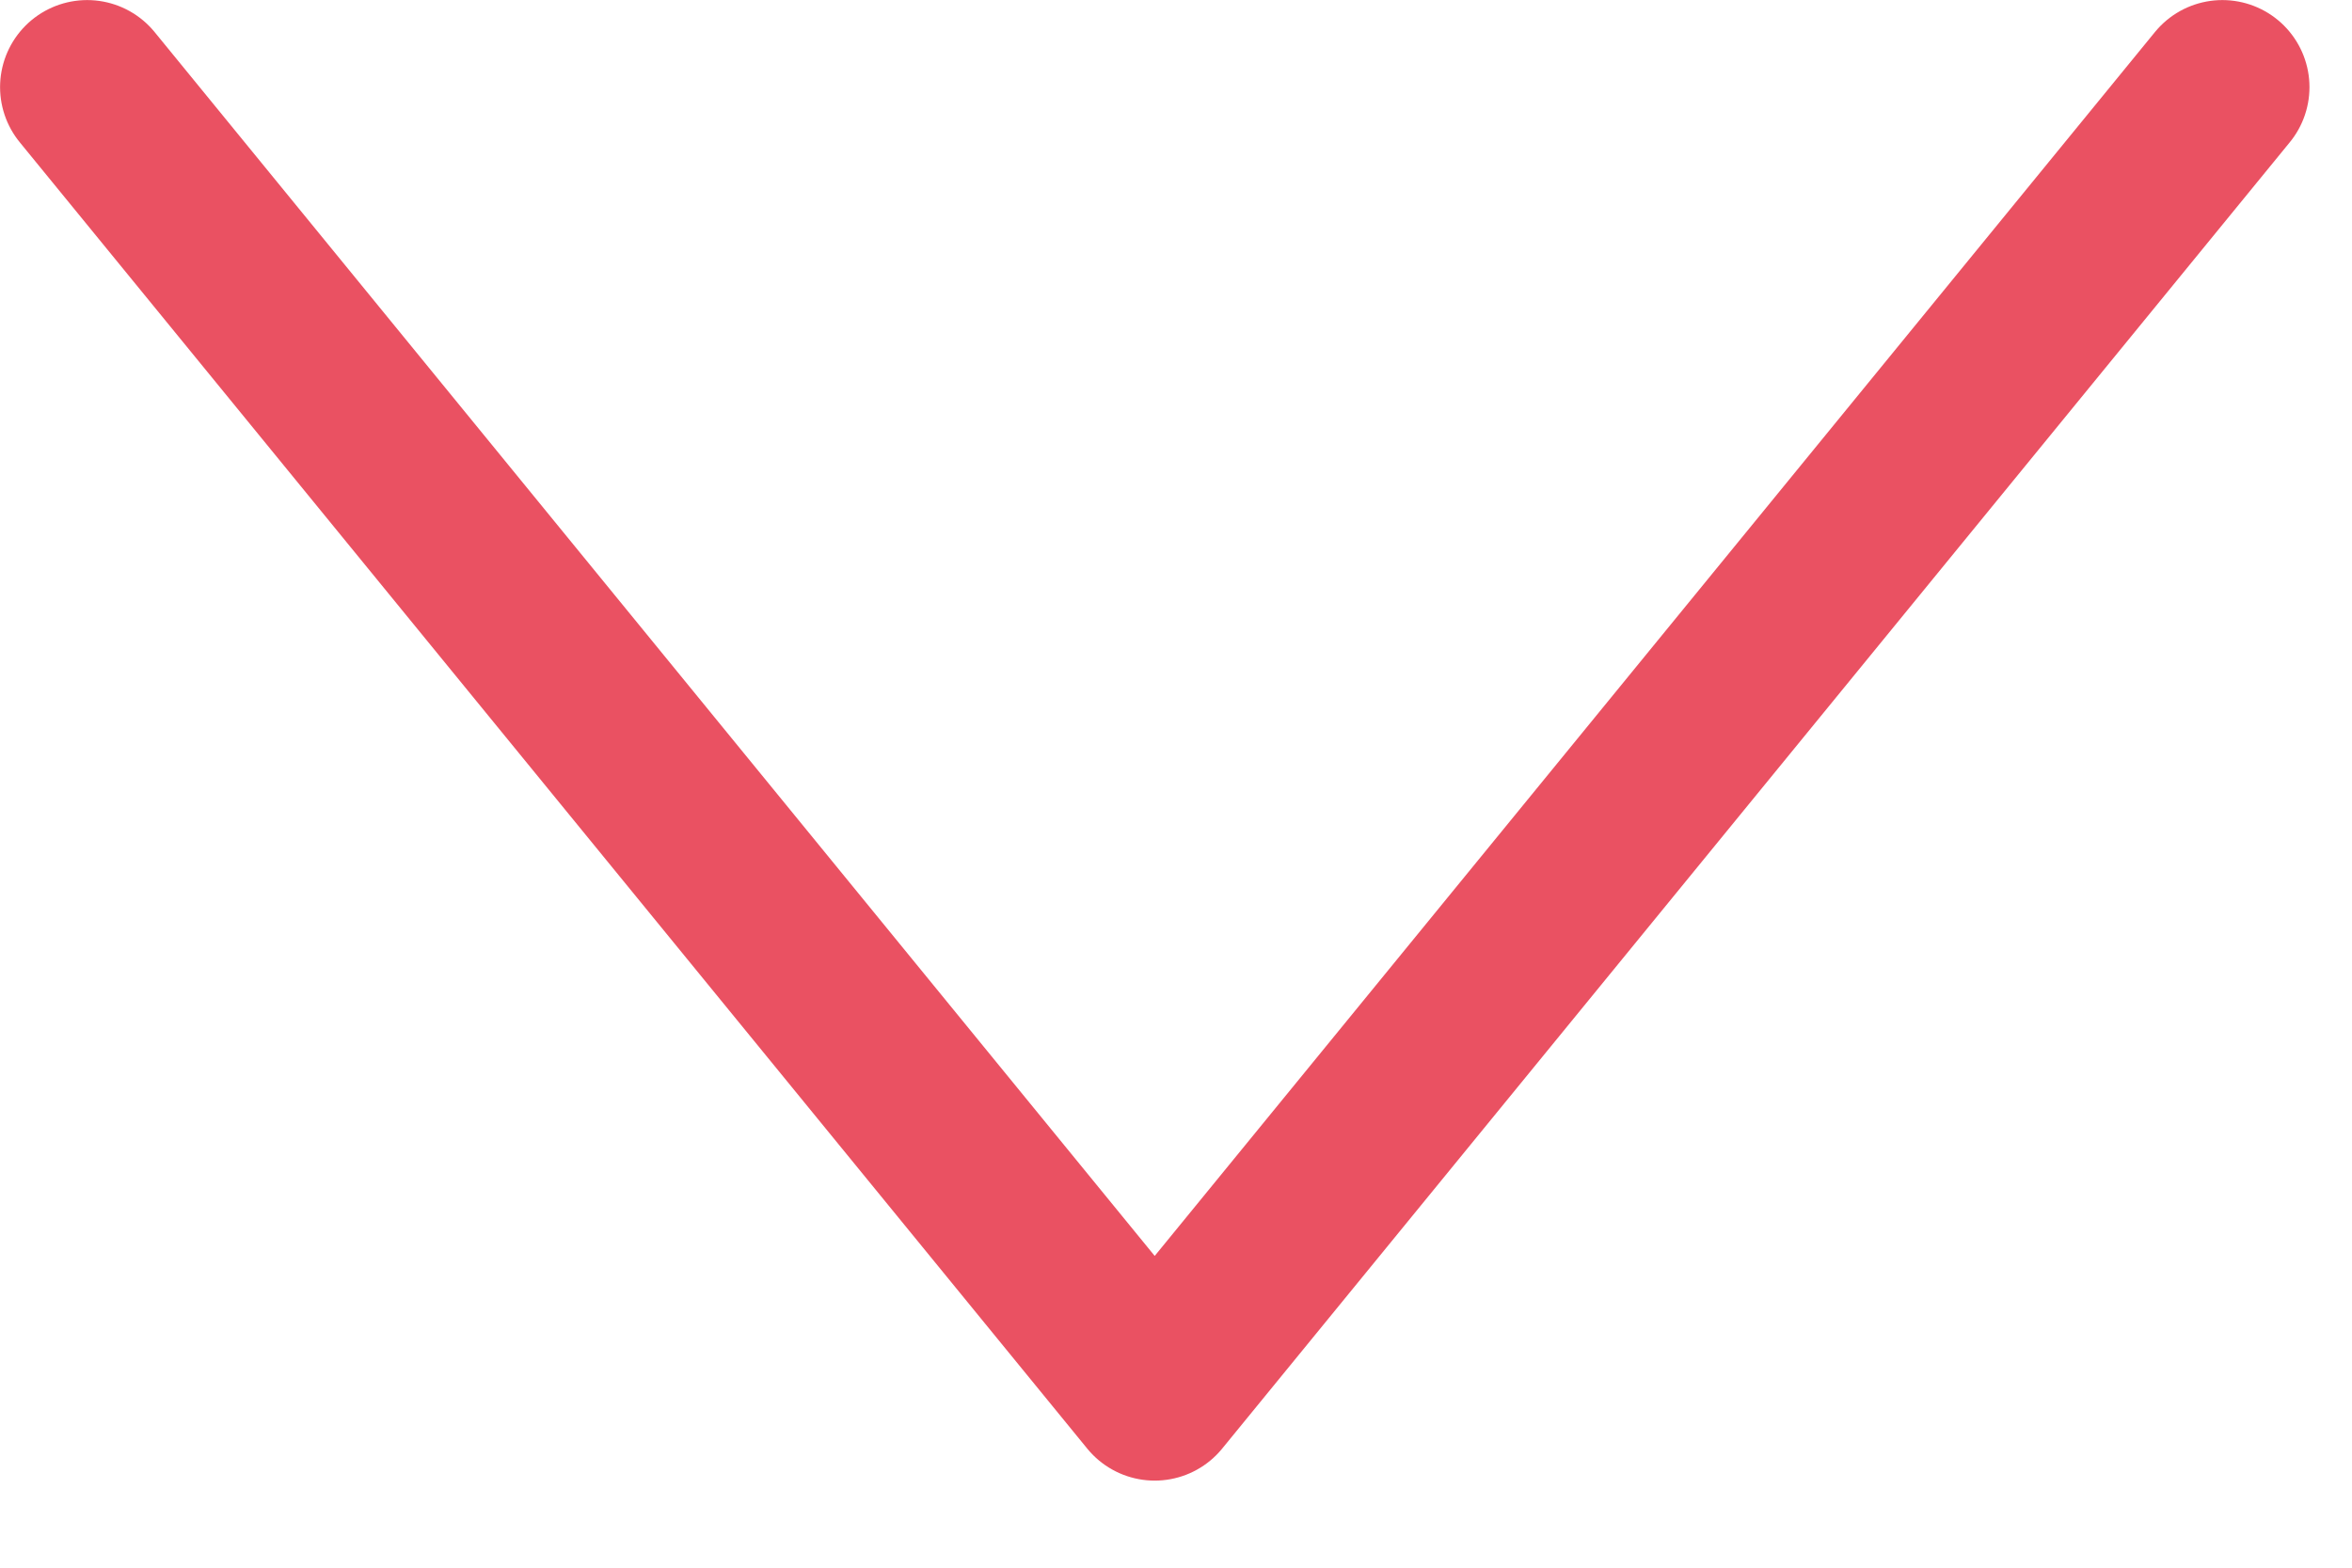 <svg viewBox="0 0 18 12" fill="none" xmlns="http://www.w3.org/2000/svg">
<path d="M0.667 0.667L8.837 10.667L17.008 0.667" stroke="#EA5162" stroke-width="1.333" stroke-linecap="round" stroke-linejoin="round"/>
</svg>
